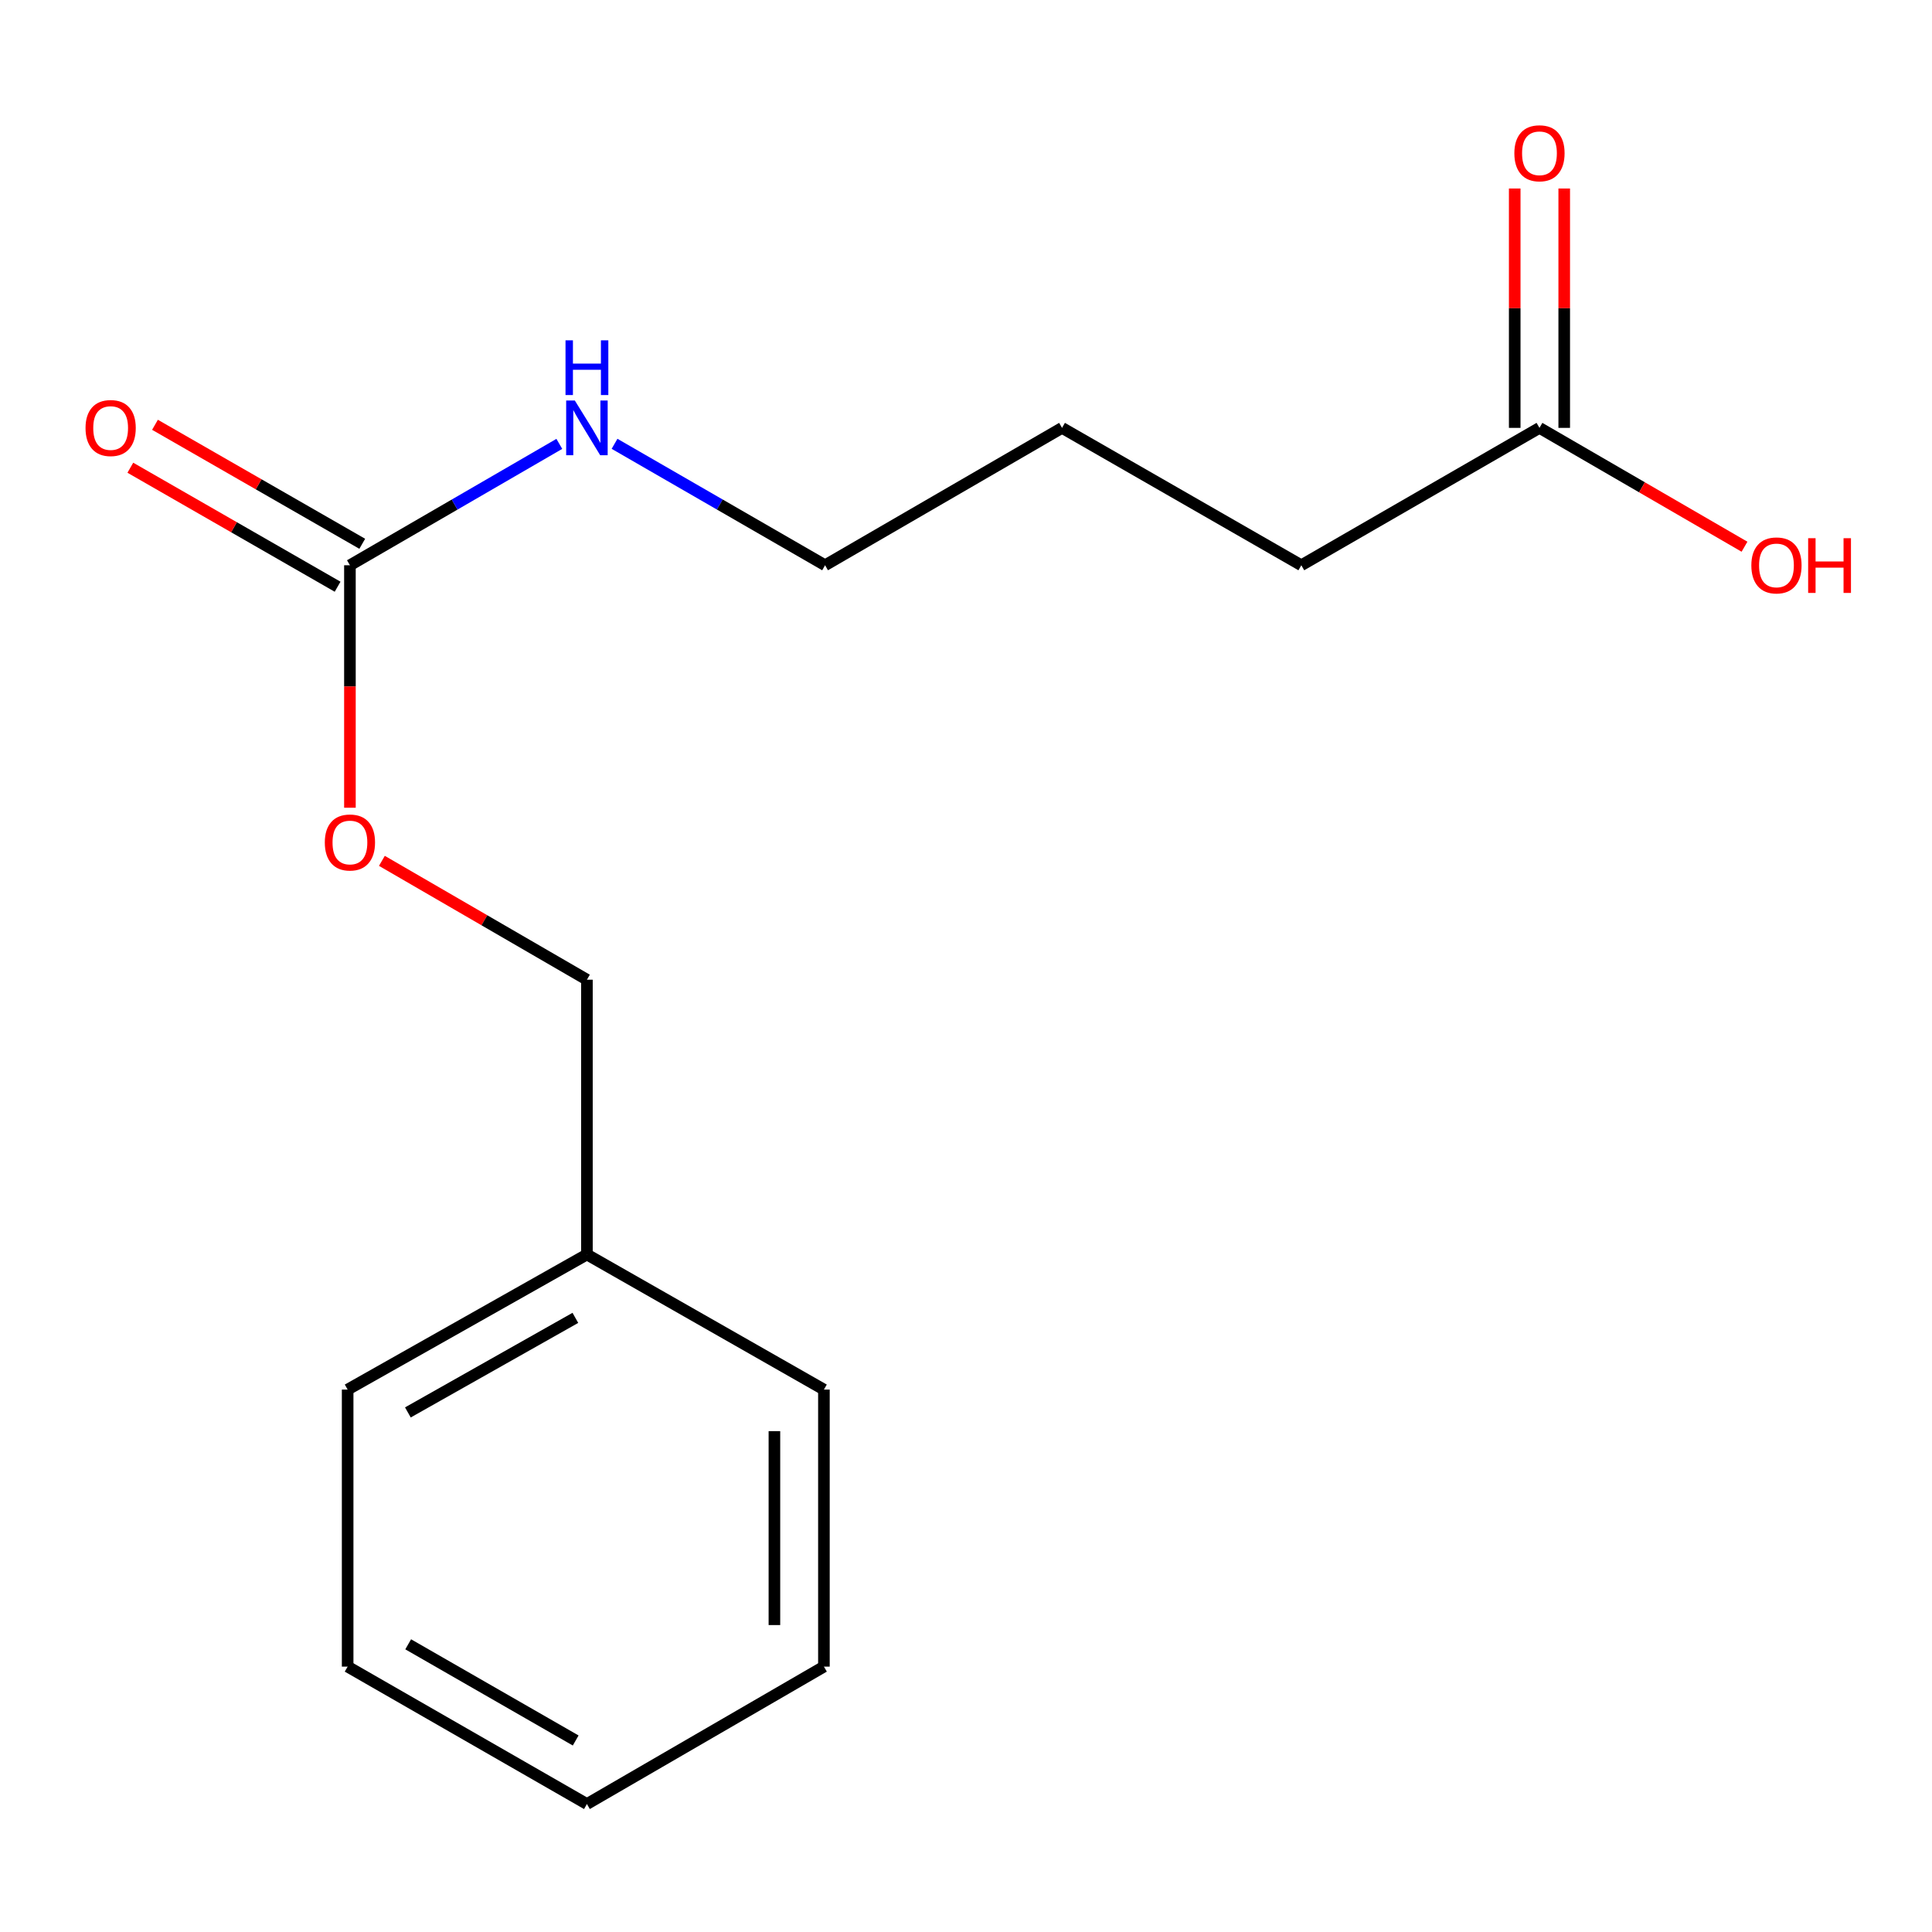 <?xml version='1.0' encoding='iso-8859-1'?>
<svg version='1.1' baseProfile='full'
              xmlns='http://www.w3.org/2000/svg'
                      xmlns:rdkit='http://www.rdkit.org/xml'
                      xmlns:xlink='http://www.w3.org/1999/xlink'
                  xml:space='preserve'
width='1000px' height='1000px' viewBox='0 0 1000 1000'>
<!-- END OF HEADER -->
<rect style='opacity:1.0;fill:#FFFFFF;stroke:none' width='1000' height='1000' x='0' y='0'> </rect>
<path class='bond-1' d='M 187.501,281.464 L 133.861,250.667' style='fill:none;fill-rule:evenodd;stroke:#000000;stroke-width:6px;stroke-linecap:butt;stroke-linejoin:miter;stroke-opacity:1' />
<path class='bond-1' d='M 133.861,250.667 L 80.221,219.871' style='fill:none;fill-rule:evenodd;stroke:#FF0000;stroke-width:6px;stroke-linecap:butt;stroke-linejoin:miter;stroke-opacity:1' />
<path class='bond-1' d='M 174.742,303.686 L 121.102,272.889' style='fill:none;fill-rule:evenodd;stroke:#000000;stroke-width:6px;stroke-linecap:butt;stroke-linejoin:miter;stroke-opacity:1' />
<path class='bond-1' d='M 121.102,272.889 L 67.462,242.093' style='fill:none;fill-rule:evenodd;stroke:#FF0000;stroke-width:6px;stroke-linecap:butt;stroke-linejoin:miter;stroke-opacity:1' />
<path class='bond-2' d='M 181.121,292.575 L 181.121,355.327' style='fill:none;fill-rule:evenodd;stroke:#000000;stroke-width:6px;stroke-linecap:butt;stroke-linejoin:miter;stroke-opacity:1' />
<path class='bond-2' d='M 181.121,355.327 L 181.121,418.08' style='fill:none;fill-rule:evenodd;stroke:#FF0000;stroke-width:6px;stroke-linecap:butt;stroke-linejoin:miter;stroke-opacity:1' />
<path class='bond-4' d='M 181.121,292.575 L 235.313,261.162' style='fill:none;fill-rule:evenodd;stroke:#000000;stroke-width:6px;stroke-linecap:butt;stroke-linejoin:miter;stroke-opacity:1' />
<path class='bond-4' d='M 235.313,261.162 L 289.505,229.748' style='fill:none;fill-rule:evenodd;stroke:#0000FF;stroke-width:6px;stroke-linecap:butt;stroke-linejoin:miter;stroke-opacity:1' />
<path class='bond-0' d='M 796.827,221.468 L 673.561,292.575' style='fill:none;fill-rule:evenodd;stroke:#000000;stroke-width:6px;stroke-linecap:butt;stroke-linejoin:miter;stroke-opacity:1' />
<path class='bond-3' d='M 809.639,221.468 L 809.639,159.519' style='fill:none;fill-rule:evenodd;stroke:#000000;stroke-width:6px;stroke-linecap:butt;stroke-linejoin:miter;stroke-opacity:1' />
<path class='bond-3' d='M 809.639,159.519 L 809.639,97.569' style='fill:none;fill-rule:evenodd;stroke:#FF0000;stroke-width:6px;stroke-linecap:butt;stroke-linejoin:miter;stroke-opacity:1' />
<path class='bond-3' d='M 784.015,221.468 L 784.015,159.519' style='fill:none;fill-rule:evenodd;stroke:#000000;stroke-width:6px;stroke-linecap:butt;stroke-linejoin:miter;stroke-opacity:1' />
<path class='bond-3' d='M 784.015,159.519 L 784.015,97.569' style='fill:none;fill-rule:evenodd;stroke:#FF0000;stroke-width:6px;stroke-linecap:butt;stroke-linejoin:miter;stroke-opacity:1' />
<path class='bond-6' d='M 796.827,221.468 L 849.889,252.226' style='fill:none;fill-rule:evenodd;stroke:#000000;stroke-width:6px;stroke-linecap:butt;stroke-linejoin:miter;stroke-opacity:1' />
<path class='bond-6' d='M 849.889,252.226 L 902.951,282.985' style='fill:none;fill-rule:evenodd;stroke:#FF0000;stroke-width:6px;stroke-linecap:butt;stroke-linejoin:miter;stroke-opacity:1' />
<path class='bond-5' d='M 197.666,445.575 L 250.728,476.334' style='fill:none;fill-rule:evenodd;stroke:#FF0000;stroke-width:6px;stroke-linecap:butt;stroke-linejoin:miter;stroke-opacity:1' />
<path class='bond-5' d='M 250.728,476.334 L 303.79,507.092' style='fill:none;fill-rule:evenodd;stroke:#000000;stroke-width:6px;stroke-linecap:butt;stroke-linejoin:miter;stroke-opacity:1' />
<path class='bond-9' d='M 318.087,229.716 L 372.572,261.145' style='fill:none;fill-rule:evenodd;stroke:#0000FF;stroke-width:6px;stroke-linecap:butt;stroke-linejoin:miter;stroke-opacity:1' />
<path class='bond-9' d='M 372.572,261.145 L 427.056,292.575' style='fill:none;fill-rule:evenodd;stroke:#000000;stroke-width:6px;stroke-linecap:butt;stroke-linejoin:miter;stroke-opacity:1' />
<path class='bond-7' d='M 303.79,507.092 L 303.79,649.32' style='fill:none;fill-rule:evenodd;stroke:#000000;stroke-width:6px;stroke-linecap:butt;stroke-linejoin:miter;stroke-opacity:1' />
<path class='bond-10' d='M 303.79,649.32 L 179.94,719.246' style='fill:none;fill-rule:evenodd;stroke:#000000;stroke-width:6px;stroke-linecap:butt;stroke-linejoin:miter;stroke-opacity:1' />
<path class='bond-10' d='M 297.81,682.122 L 211.115,731.07' style='fill:none;fill-rule:evenodd;stroke:#000000;stroke-width:6px;stroke-linecap:butt;stroke-linejoin:miter;stroke-opacity:1' />
<path class='bond-11' d='M 303.79,649.32 L 426.458,719.246' style='fill:none;fill-rule:evenodd;stroke:#000000;stroke-width:6px;stroke-linecap:butt;stroke-linejoin:miter;stroke-opacity:1' />
<path class='bond-8' d='M 673.561,292.575 L 549.71,221.468' style='fill:none;fill-rule:evenodd;stroke:#000000;stroke-width:6px;stroke-linecap:butt;stroke-linejoin:miter;stroke-opacity:1' />
<path class='bond-12' d='M 427.056,292.575 L 549.71,221.468' style='fill:none;fill-rule:evenodd;stroke:#000000;stroke-width:6px;stroke-linecap:butt;stroke-linejoin:miter;stroke-opacity:1' />
<path class='bond-14' d='M 179.94,719.246 L 179.94,862.641' style='fill:none;fill-rule:evenodd;stroke:#000000;stroke-width:6px;stroke-linecap:butt;stroke-linejoin:miter;stroke-opacity:1' />
<path class='bond-13' d='M 426.458,719.246 L 426.458,862.641' style='fill:none;fill-rule:evenodd;stroke:#000000;stroke-width:6px;stroke-linecap:butt;stroke-linejoin:miter;stroke-opacity:1' />
<path class='bond-13' d='M 400.834,740.755 L 400.834,841.132' style='fill:none;fill-rule:evenodd;stroke:#000000;stroke-width:6px;stroke-linecap:butt;stroke-linejoin:miter;stroke-opacity:1' />
<path class='bond-15' d='M 426.458,862.641 L 303.79,933.763' style='fill:none;fill-rule:evenodd;stroke:#000000;stroke-width:6px;stroke-linecap:butt;stroke-linejoin:miter;stroke-opacity:1' />
<path class='bond-16' d='M 179.94,862.641 L 303.79,933.763' style='fill:none;fill-rule:evenodd;stroke:#000000;stroke-width:6px;stroke-linecap:butt;stroke-linejoin:miter;stroke-opacity:1' />
<path class='bond-16' d='M 211.278,851.089 L 297.973,900.873' style='fill:none;fill-rule:evenodd;stroke:#000000;stroke-width:6px;stroke-linecap:butt;stroke-linejoin:miter;stroke-opacity:1' />
<path  class='atom-2' d='M 44.271 221.548
Q 44.271 214.748, 47.631 210.948
Q 50.991 207.148, 57.271 207.148
Q 63.551 207.148, 66.911 210.948
Q 70.271 214.748, 70.271 221.548
Q 70.271 228.428, 66.871 232.348
Q 63.471 236.228, 57.271 236.228
Q 51.031 236.228, 47.631 232.348
Q 44.271 228.468, 44.271 221.548
M 57.271 233.028
Q 61.591 233.028, 63.911 230.148
Q 66.271 227.228, 66.271 221.548
Q 66.271 215.988, 63.911 213.188
Q 61.591 210.348, 57.271 210.348
Q 52.951 210.348, 50.591 213.148
Q 48.271 215.948, 48.271 221.548
Q 48.271 227.268, 50.591 230.148
Q 52.951 233.028, 57.271 233.028
' fill='#FF0000'/>
<path  class='atom-3' d='M 168.121 436.065
Q 168.121 429.265, 171.481 425.465
Q 174.841 421.665, 181.121 421.665
Q 187.401 421.665, 190.761 425.465
Q 194.121 429.265, 194.121 436.065
Q 194.121 442.945, 190.721 446.865
Q 187.321 450.745, 181.121 450.745
Q 174.881 450.745, 171.481 446.865
Q 168.121 442.985, 168.121 436.065
M 181.121 447.545
Q 185.441 447.545, 187.761 444.665
Q 190.121 441.745, 190.121 436.065
Q 190.121 430.505, 187.761 427.705
Q 185.441 424.865, 181.121 424.865
Q 176.801 424.865, 174.441 427.665
Q 172.121 430.465, 172.121 436.065
Q 172.121 441.785, 174.441 444.665
Q 176.801 447.545, 181.121 447.545
' fill='#FF0000'/>
<path  class='atom-4' d='M 783.827 79.334
Q 783.827 72.534, 787.187 68.734
Q 790.547 64.934, 796.827 64.934
Q 803.107 64.934, 806.467 68.734
Q 809.827 72.534, 809.827 79.334
Q 809.827 86.214, 806.427 90.134
Q 803.027 94.014, 796.827 94.014
Q 790.587 94.014, 787.187 90.134
Q 783.827 86.254, 783.827 79.334
M 796.827 90.814
Q 801.147 90.814, 803.467 87.934
Q 805.827 85.014, 805.827 79.334
Q 805.827 73.774, 803.467 70.974
Q 801.147 68.134, 796.827 68.134
Q 792.507 68.134, 790.147 70.934
Q 787.827 73.734, 787.827 79.334
Q 787.827 85.054, 790.147 87.934
Q 792.507 90.814, 796.827 90.814
' fill='#FF0000'/>
<path  class='atom-5' d='M 297.53 207.308
L 306.81 222.308
Q 307.73 223.788, 309.21 226.468
Q 310.69 229.148, 310.77 229.308
L 310.77 207.308
L 314.53 207.308
L 314.53 235.628
L 310.65 235.628
L 300.69 219.228
Q 299.53 217.308, 298.29 215.108
Q 297.09 212.908, 296.73 212.228
L 296.73 235.628
L 293.05 235.628
L 293.05 207.308
L 297.53 207.308
' fill='#0000FF'/>
<path  class='atom-5' d='M 292.71 176.156
L 296.55 176.156
L 296.55 188.196
L 311.03 188.196
L 311.03 176.156
L 314.87 176.156
L 314.87 204.476
L 311.03 204.476
L 311.03 191.396
L 296.55 191.396
L 296.55 204.476
L 292.71 204.476
L 292.71 176.156
' fill='#0000FF'/>
<path  class='atom-7' d='M 906.495 292.655
Q 906.495 285.855, 909.855 282.055
Q 913.215 278.255, 919.495 278.255
Q 925.775 278.255, 929.135 282.055
Q 932.495 285.855, 932.495 292.655
Q 932.495 299.535, 929.095 303.455
Q 925.695 307.335, 919.495 307.335
Q 913.255 307.335, 909.855 303.455
Q 906.495 299.575, 906.495 292.655
M 919.495 304.135
Q 923.815 304.135, 926.135 301.255
Q 928.495 298.335, 928.495 292.655
Q 928.495 287.095, 926.135 284.295
Q 923.815 281.455, 919.495 281.455
Q 915.175 281.455, 912.815 284.255
Q 910.495 287.055, 910.495 292.655
Q 910.495 298.375, 912.815 301.255
Q 915.175 304.135, 919.495 304.135
' fill='#FF0000'/>
<path  class='atom-7' d='M 935.895 278.575
L 939.735 278.575
L 939.735 290.615
L 954.215 290.615
L 954.215 278.575
L 958.055 278.575
L 958.055 306.895
L 954.215 306.895
L 954.215 293.815
L 939.735 293.815
L 939.735 306.895
L 935.895 306.895
L 935.895 278.575
' fill='#FF0000'/>
</svg>
